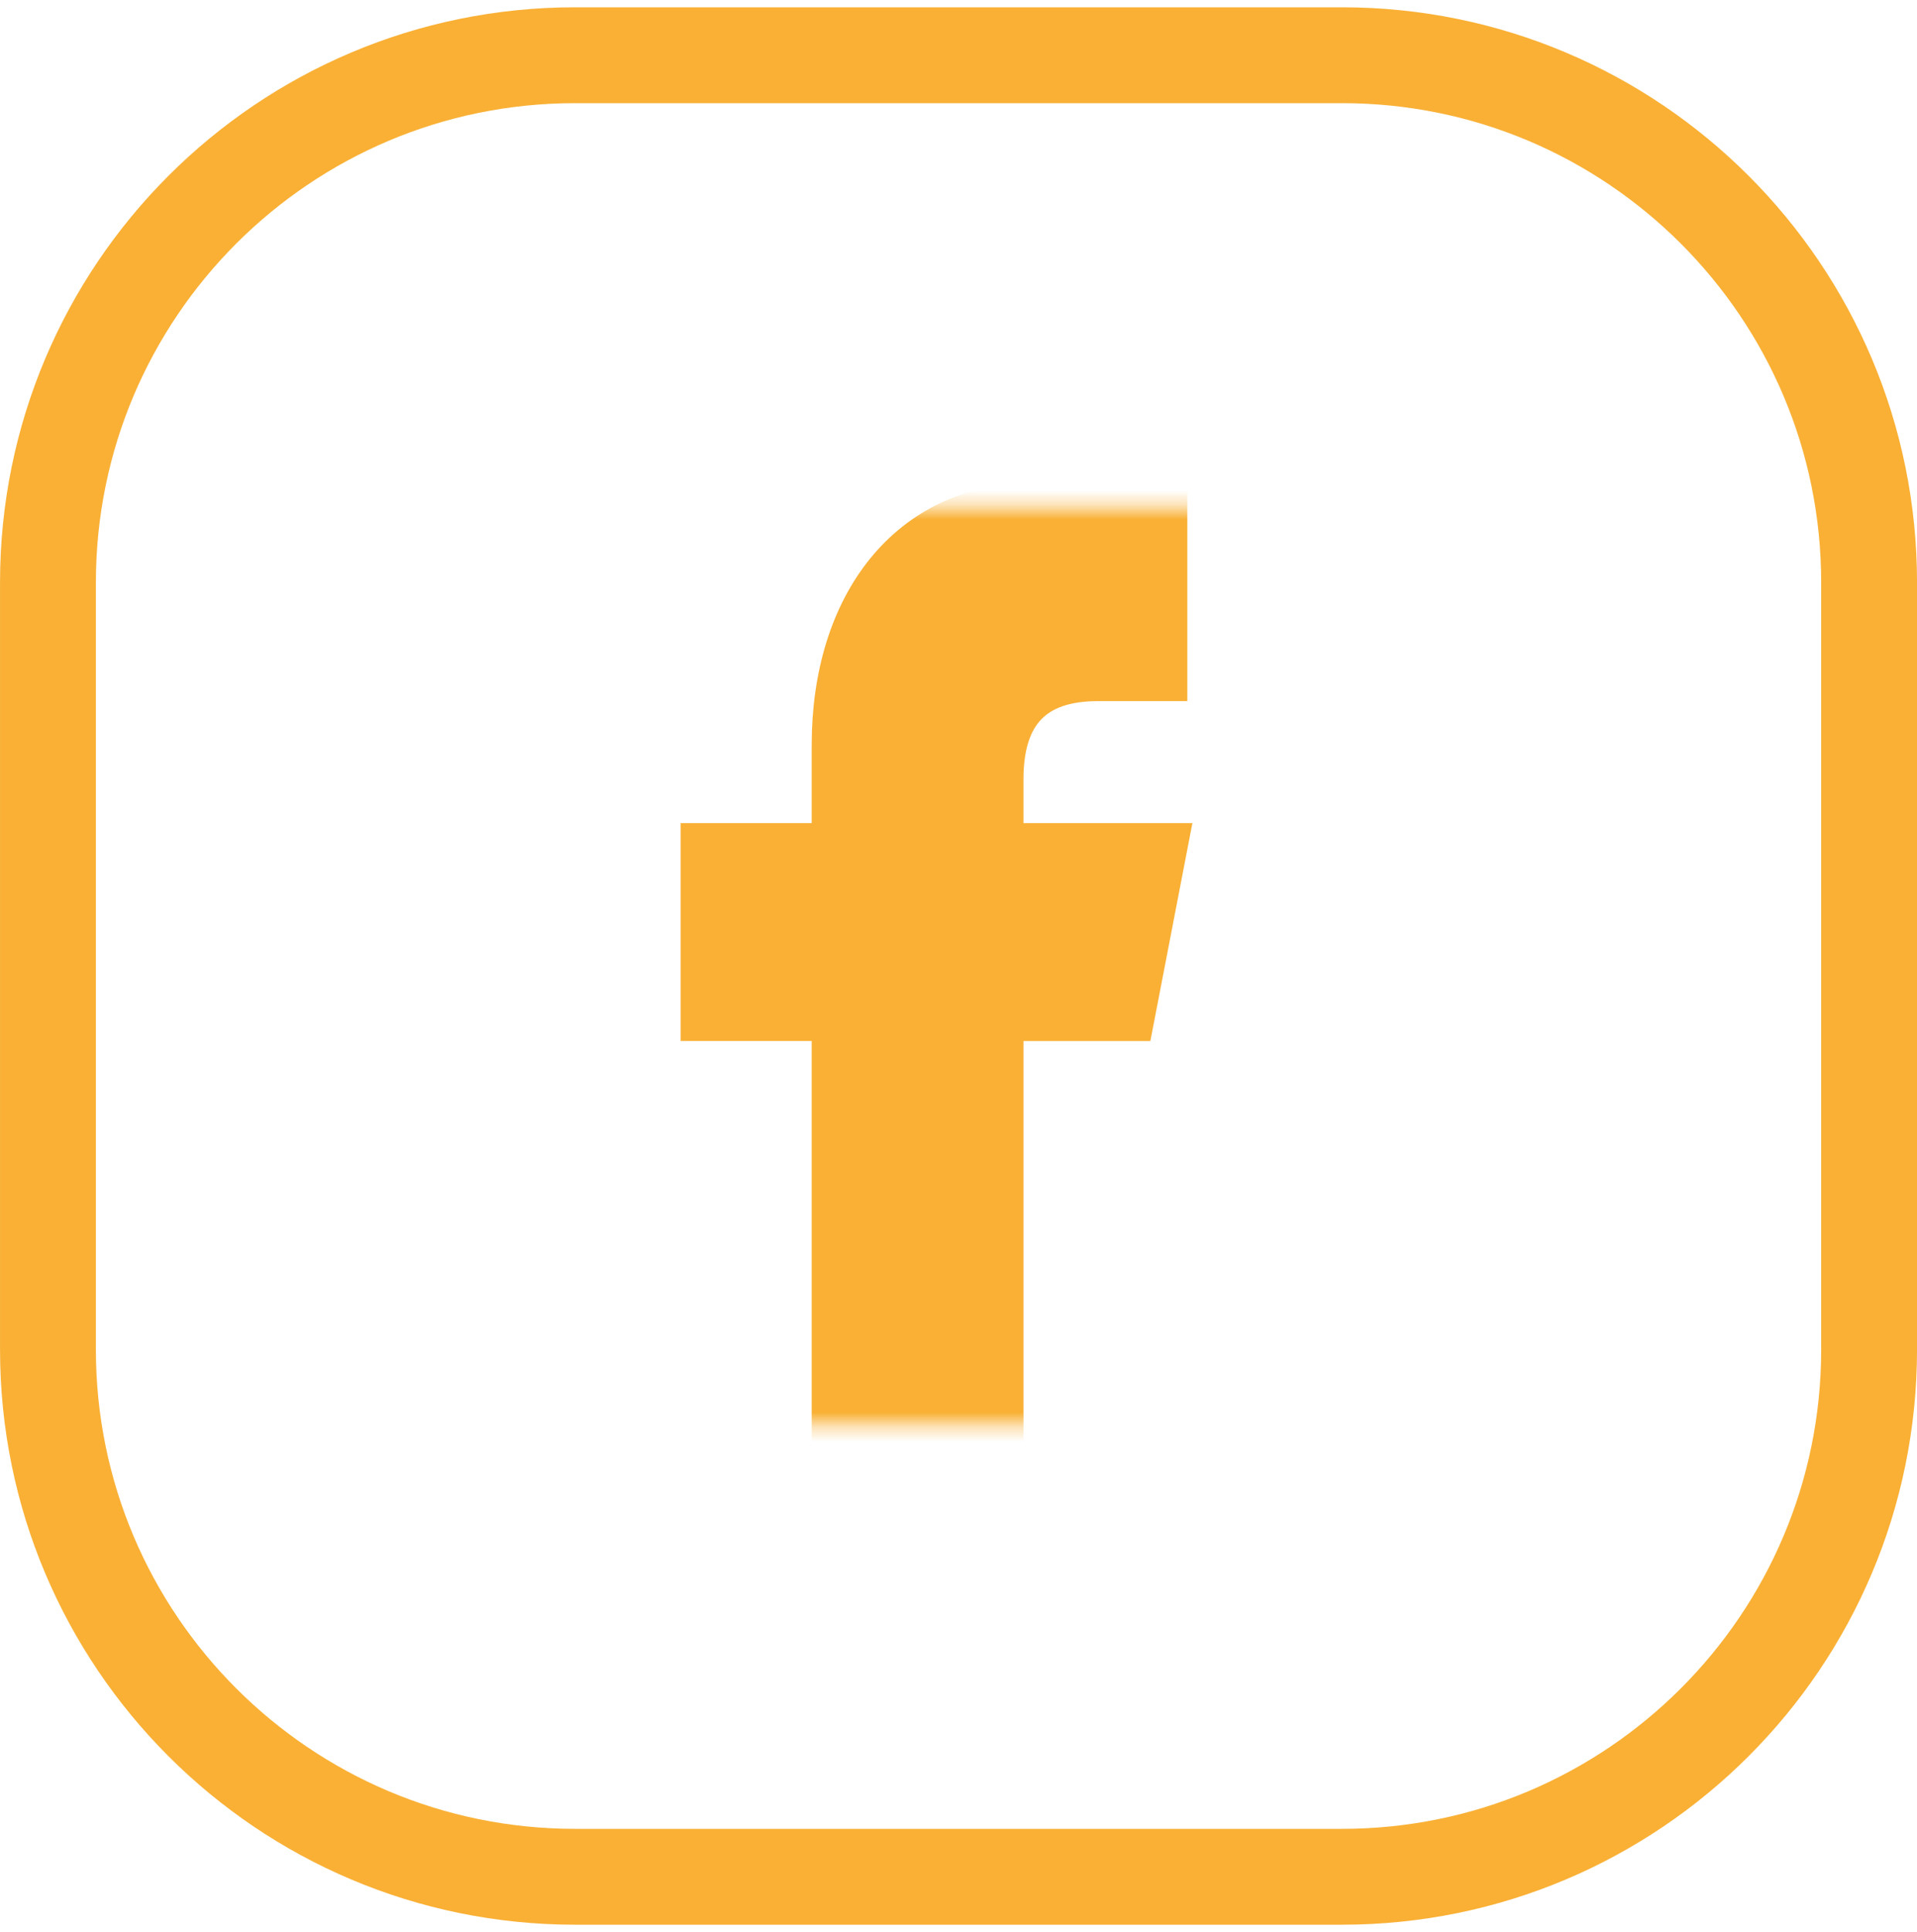 <svg width="131" height="132" fill="none" xmlns="http://www.w3.org/2000/svg"><path d="M3.277 39.798c0-19.896 16.13-36.025 36.025-36.025h52.4c19.896 0 36.025 16.13 36.025 36.025v52.4c0 19.896-16.129 36.025-36.025 36.025h-52.4c-19.896 0-36.025-16.129-36.025-36.025v-52.4z" stroke="#F9B035" stroke-width="6.55"/><mask id="a" style="mask-type:luminance" maskUnits="userSpaceOnUse" x="32" y="34" width="64" height="64"><path d="M95.167 34.65H32.465v62.702h62.702V34.65z" fill="#fff"/></mask><g mask="url(#a)"><path d="M68.303 97.352V69.485h8.957l2.24-11.612H68.302V53.23c0-4.645 2.243-6.967 6.718-6.967h4.478V34.65h-8.957c-8.23 0-13.436 6.69-13.436 16.257v6.966h-8.958v11.612h8.958v27.867h11.197z" fill="#F9B035" stroke="#F9B035" stroke-width="3.275"/></g></svg>